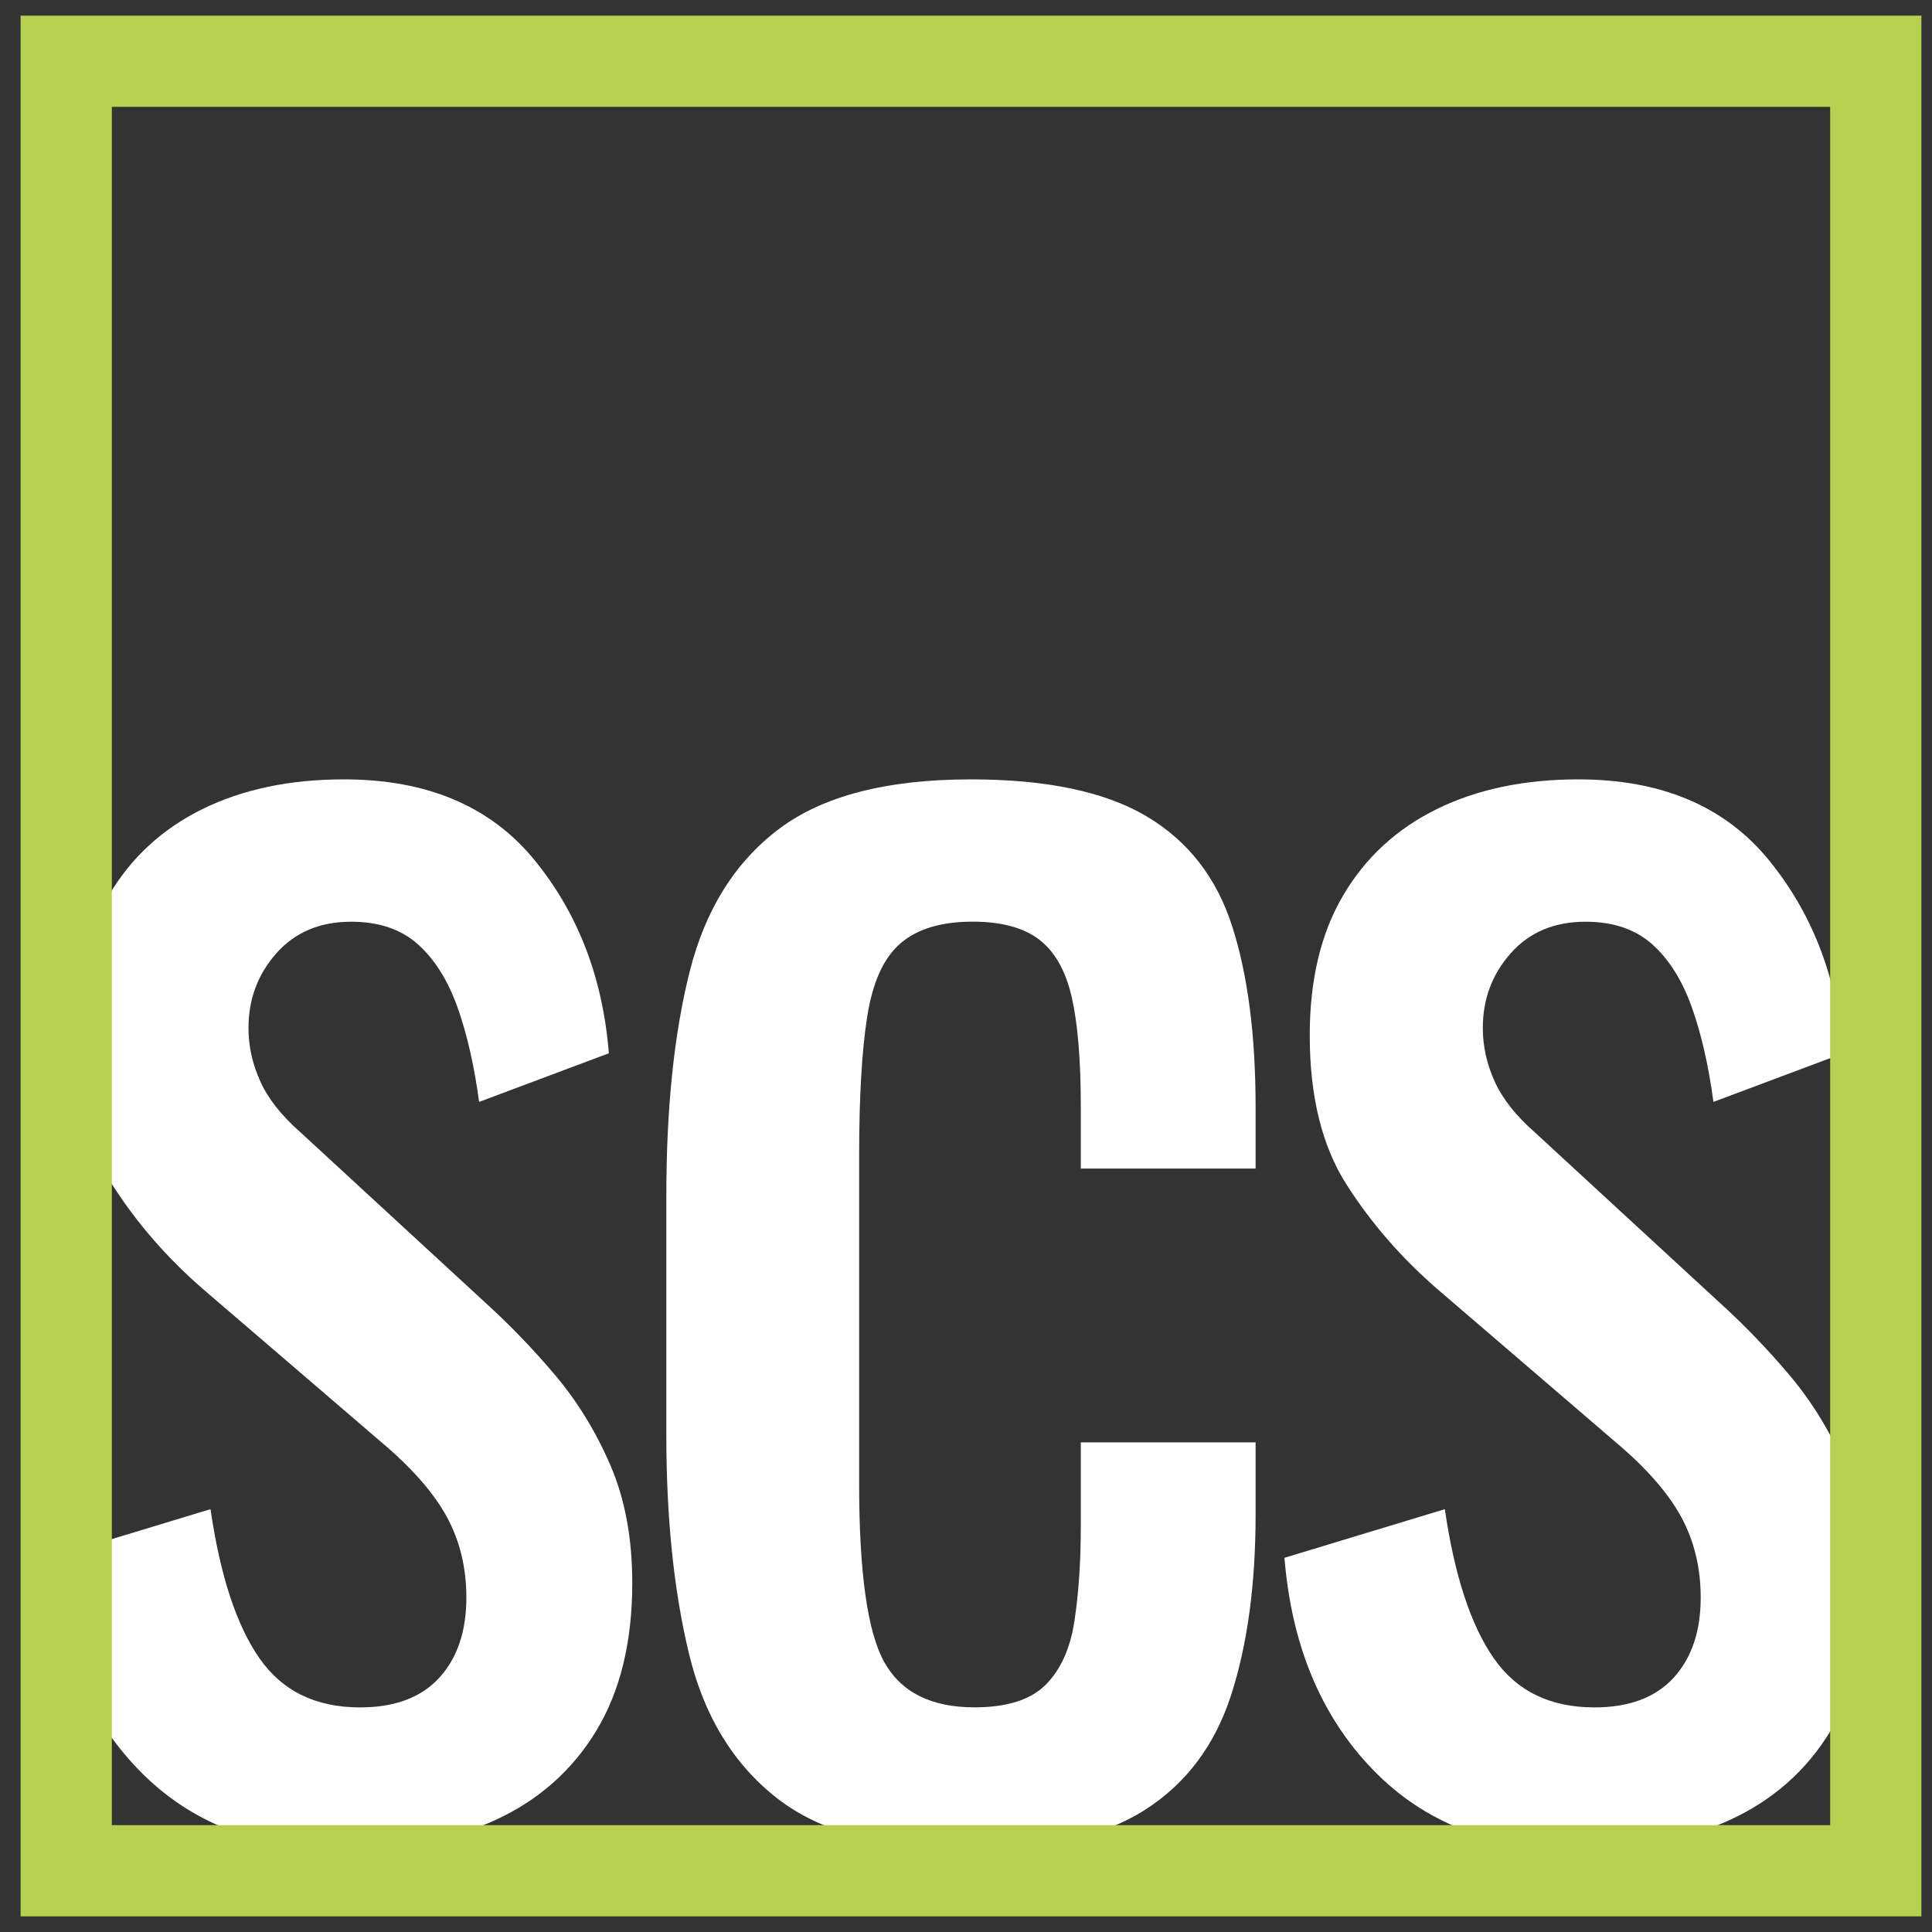 <svg xmlns="http://www.w3.org/2000/svg" id="uuid-d3092a87-7b05-457f-8770-499915f21b46" viewBox="0 0 288 288"><rect x="0" y="0" width="288" height="288" fill="#333333" stroke="none"/><defs><style>.uuid-acd0790c-5333-4d38-8690-0d0f831a5e11{fill:#b5d14f;}.uuid-33811e38-23a9-4d58-bb9e-aedd536b77e6{fill:#fff;}</style></defs><g id="uuid-d564f14b-0a5e-487d-827c-ca02bf786cdc"><path class="uuid-33811e38-23a9-4d58-bb9e-aedd536b77e6" d="M51.25,275.73c-12.72,0-22.93-3.98-30.62-11.95-7.7-7.97-12.09-18.49-13.16-31.56l23.91-7.25c1.43,9.85,3.85,17.24,7.25,22.16,3.4,4.93,8.42,7.39,15.04,7.39,5.19,0,9.13-1.48,11.82-4.43,2.69-2.95,4.03-6.94,4.03-11.95,0-4.48-.99-8.51-2.95-12.09-1.97-3.58-5.2-7.25-9.67-11.02l-26.59-22.83c-5.37-4.65-9.9-9.85-13.56-15.58-3.67-5.73-5.51-13.16-5.51-22.3,0-8.24,1.65-15.18,4.97-20.82,3.31-5.64,7.97-9.94,13.97-12.89,6-2.95,13.03-4.43,21.09-4.43,12.36,0,21.8,3.99,28.34,11.95,6.54,7.97,10.25,17.6,11.15,28.88l-19.34,7.25c-.72-5.37-1.79-10.07-3.22-14.1-1.44-4.03-3.4-7.16-5.91-9.4-2.51-2.24-5.82-3.36-9.94-3.36-4.66,0-8.37,1.57-11.15,4.7-2.78,3.14-4.16,6.85-4.16,11.15,0,2.69,.58,5.33,1.75,7.92,1.16,2.6,3.18,5.15,6.04,7.66l27.4,25.25c3.76,3.4,7.3,7.08,10.61,11.01,3.31,3.94,6.04,8.42,8.19,13.43,2.15,5.02,3.22,10.84,3.22,17.46,0,8.78-1.79,16.12-5.37,22.03-3.58,5.91-8.6,10.34-15.04,13.3-6.45,2.95-13.97,4.43-22.56,4.43Z"></path><path class="uuid-33811e38-23a9-4d58-bb9e-aedd536b77e6" d="M144.73,275.73c-12.72,0-22.34-2.55-28.88-7.66-6.54-5.1-10.93-12.31-13.16-21.62-2.24-9.31-3.36-20.15-3.36-32.5v-35.72c0-13.07,1.16-24.22,3.49-33.44,2.33-9.22,6.76-16.29,13.3-21.22,6.54-4.92,16.07-7.39,28.61-7.39,11.28,0,20.01,1.84,26.19,5.51,6.18,3.67,10.43,9.13,12.76,16.39,2.33,7.25,3.49,16.25,3.49,26.99v9.13h-26.06v-9.4c0-6.81-.45-12.18-1.34-16.12-.9-3.94-2.51-6.8-4.84-8.6-2.33-1.79-5.64-2.69-9.94-2.69-4.66,0-8.24,1.07-10.74,3.22-2.51,2.15-4.16,5.77-4.97,10.88-.81,5.11-1.21,12.05-1.21,20.82v48.89c0,13.26,1.25,22.12,3.76,26.59,2.51,4.48,6.98,6.72,13.43,6.72,4.84,0,8.37-1.12,10.61-3.36,2.24-2.24,3.67-5.41,4.3-9.54,.62-4.12,.94-8.77,.94-13.97v-12.63h26.06v10.75c0,10.39-1.21,19.34-3.63,26.86-2.42,7.52-6.71,13.25-12.89,17.19s-14.82,5.91-25.92,5.91Z"></path><path class="uuid-33811e38-23a9-4d58-bb9e-aedd536b77e6" d="M235.25,275.73c-12.72,0-22.93-3.98-30.62-11.95-7.7-7.97-12.09-18.49-13.16-31.56l23.91-7.25c1.43,9.85,3.85,17.24,7.25,22.16,3.4,4.93,8.42,7.39,15.04,7.39,5.19,0,9.13-1.48,11.82-4.43,2.69-2.95,4.03-6.94,4.03-11.95,0-4.48-.99-8.51-2.95-12.09-1.97-3.58-5.2-7.25-9.67-11.02l-26.59-22.83c-5.37-4.65-9.9-9.85-13.56-15.58-3.67-5.73-5.51-13.16-5.51-22.3,0-8.24,1.65-15.18,4.97-20.82,3.31-5.64,7.97-9.94,13.97-12.89,6-2.95,13.03-4.43,21.09-4.43,12.36,0,21.8,3.99,28.34,11.95,6.54,7.97,10.25,17.6,11.15,28.88l-19.34,7.25c-.72-5.37-1.79-10.07-3.22-14.1-1.44-4.03-3.4-7.16-5.91-9.4-2.51-2.24-5.82-3.36-9.94-3.36-4.66,0-8.37,1.57-11.15,4.7-2.78,3.14-4.16,6.85-4.16,11.15,0,2.69,.58,5.33,1.75,7.92,1.16,2.6,3.18,5.15,6.04,7.66l27.4,25.25c3.76,3.4,7.3,7.08,10.61,11.01,3.31,3.94,6.04,8.42,8.19,13.43,2.15,5.02,3.22,10.84,3.22,17.46,0,8.78-1.79,16.12-5.37,22.03-3.58,5.91-8.6,10.34-15.04,13.3-6.45,2.95-13.97,4.43-22.56,4.43Z"></path></g><path class="uuid-acd0790c-5333-4d38-8690-0d0f831a5e11" d="M286.42,285.67H3.07V2.33H286.42V285.67Zm-269.75-13.6H272.82V15.93H16.67V272.07Z"></path></svg>